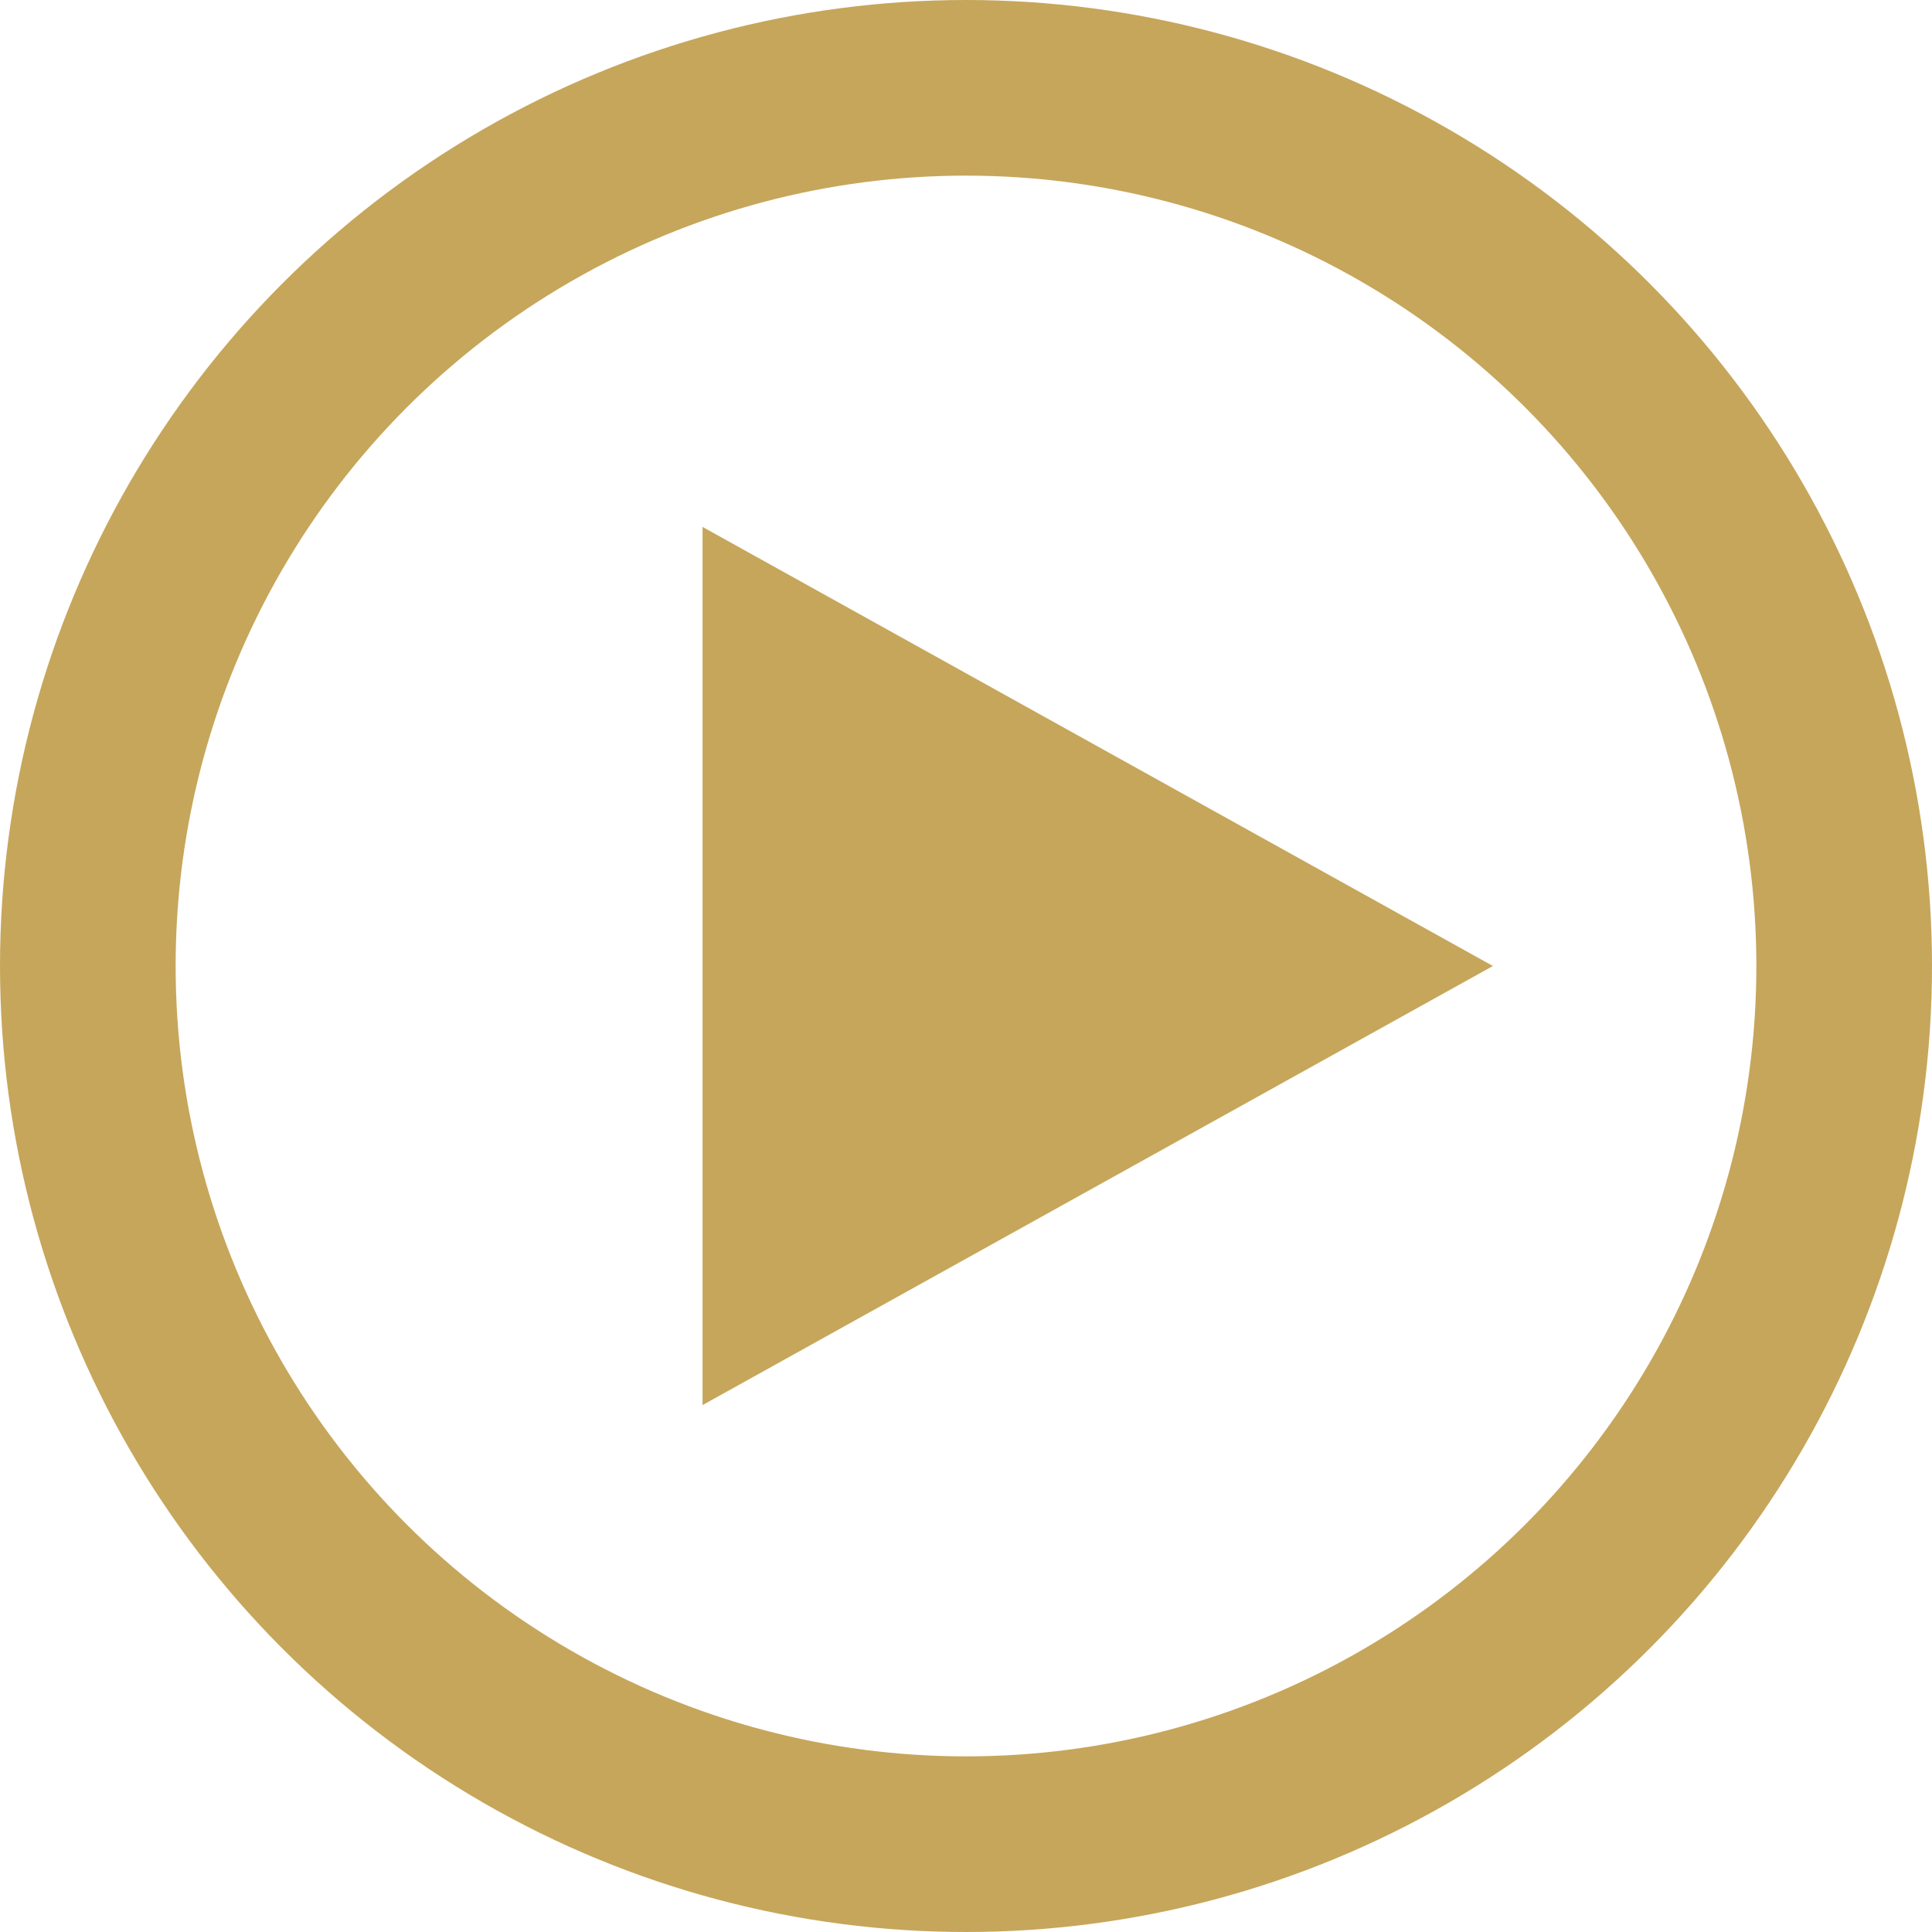 <svg xmlns="http://www.w3.org/2000/svg" width="22" height="22"><g data-name="グループ 59"><g data-name="楕円形 1" fill="none" stroke="#c6a65b" stroke-width="2"><circle cx="11" cy="11" r="11" stroke="none"/><circle cx="11" cy="11" r="10"/></g><path data-name="多角形 2" d="M17 11l-9 5V6z" fill="#c6a65b"/></g></svg>